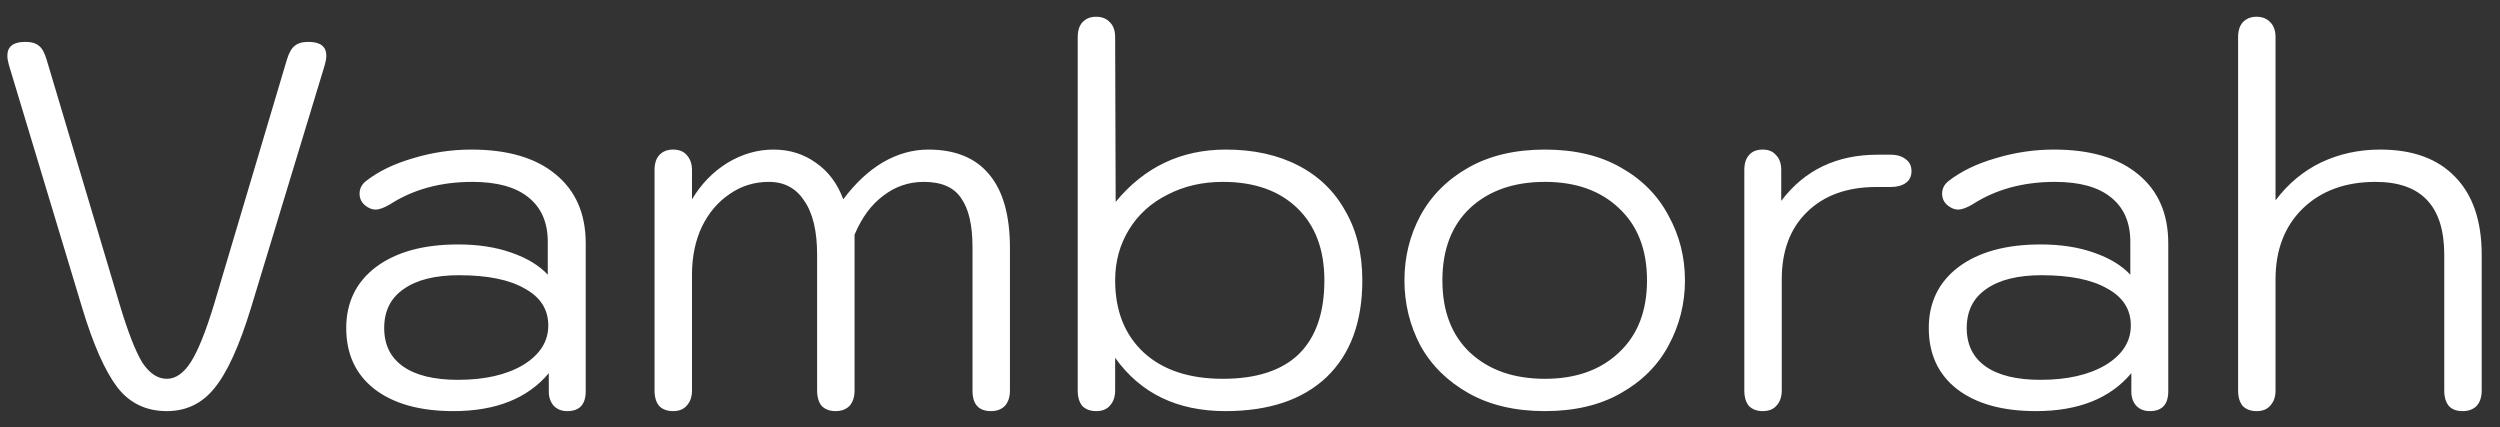 <svg width="117" height="20" viewBox="0 0 117 20" fill="none" xmlns="http://www.w3.org/2000/svg">
<rect x="0" y="0" width="117" height="20" fill="#333333" stroke="none"/>
<path d="M7.808 19.24C6.832 19.24 6.056 18.864 5.48 18.112C4.904 17.344 4.36 16.112 3.848 14.416L0.416 3.04C0.368 2.864 0.344 2.72 0.344 2.608C0.344 2.176 0.624 1.96 1.184 1.96C1.472 1.96 1.688 2.024 1.832 2.152C1.976 2.264 2.096 2.488 2.192 2.824L5.6 14.248C5.984 15.528 6.336 16.432 6.656 16.96C6.992 17.472 7.376 17.728 7.808 17.728C8.224 17.728 8.6 17.464 8.936 16.936C9.272 16.408 9.632 15.512 10.016 14.248L13.424 2.8C13.52 2.48 13.64 2.264 13.784 2.152C13.928 2.024 14.144 1.96 14.432 1.96C14.992 1.96 15.272 2.176 15.272 2.608C15.272 2.72 15.248 2.864 15.2 3.04L11.744 14.416C11.2 16.192 10.632 17.44 10.04 18.16C9.464 18.88 8.72 19.24 7.808 19.24ZM21.22 19.24C19.652 19.24 18.42 18.896 17.524 18.208C16.644 17.52 16.204 16.568 16.204 15.352C16.204 14.152 16.668 13.2 17.596 12.496C18.54 11.792 19.82 11.44 21.436 11.44C22.38 11.44 23.212 11.568 23.932 11.824C24.668 12.08 25.236 12.424 25.636 12.856V11.32C25.636 10.408 25.332 9.712 24.724 9.232C24.132 8.752 23.26 8.512 22.108 8.512C20.62 8.512 19.332 8.864 18.244 9.568C17.972 9.728 17.748 9.808 17.572 9.808C17.412 9.808 17.252 9.744 17.092 9.616C16.916 9.472 16.828 9.288 16.828 9.064C16.828 8.824 16.932 8.624 17.14 8.464C17.716 8.016 18.444 7.664 19.324 7.408C20.22 7.136 21.132 7 22.06 7C23.756 7 25.068 7.384 25.996 8.152C26.94 8.92 27.412 10 27.412 11.392V18.304C27.412 18.928 27.124 19.24 26.548 19.24C26.292 19.24 26.084 19.16 25.924 19C25.764 18.824 25.684 18.6 25.684 18.328V17.464C24.692 18.648 23.204 19.24 21.22 19.24ZM21.436 17.776C22.684 17.776 23.7 17.544 24.484 17.08C25.268 16.6 25.66 15.984 25.66 15.232C25.66 14.48 25.292 13.904 24.556 13.504C23.836 13.088 22.812 12.88 21.484 12.88C20.364 12.88 19.5 13.096 18.892 13.528C18.284 13.944 17.98 14.552 17.98 15.352C17.98 16.136 18.276 16.736 18.868 17.152C19.46 17.568 20.316 17.776 21.436 17.776ZM31.497 19.24C31.225 19.24 31.009 19.16 30.849 19C30.705 18.824 30.633 18.584 30.633 18.28V7.96C30.633 7.656 30.705 7.424 30.849 7.264C31.009 7.088 31.225 7 31.497 7C31.785 7 32.001 7.088 32.145 7.264C32.305 7.44 32.385 7.672 32.385 7.96V9.328C32.817 8.608 33.369 8.04 34.041 7.624C34.729 7.208 35.449 7 36.201 7C36.953 7 37.617 7.208 38.193 7.624C38.769 8.024 39.193 8.592 39.465 9.328C40.025 8.576 40.641 8 41.313 7.6C42.001 7.2 42.713 7 43.449 7C44.713 7 45.665 7.392 46.305 8.176C46.945 8.944 47.265 10.088 47.265 11.608V18.28C47.265 18.584 47.185 18.824 47.025 19C46.865 19.16 46.649 19.24 46.377 19.24C45.801 19.24 45.513 18.92 45.513 18.28V11.56C45.513 10.536 45.337 9.776 44.985 9.28C44.649 8.768 44.065 8.512 43.233 8.512C42.529 8.512 41.897 8.728 41.337 9.16C40.777 9.576 40.329 10.184 39.993 10.984V18.28C39.993 18.584 39.913 18.824 39.753 19C39.593 19.16 39.377 19.24 39.105 19.24C38.833 19.24 38.617 19.16 38.457 19C38.313 18.824 38.241 18.584 38.241 18.28V11.92C38.241 10.816 38.041 9.976 37.641 9.4C37.257 8.808 36.705 8.512 35.985 8.512C35.297 8.512 34.681 8.704 34.137 9.088C33.593 9.456 33.161 9.968 32.841 10.624C32.537 11.28 32.385 12.024 32.385 12.856V18.28C32.385 18.568 32.305 18.8 32.145 18.976C32.001 19.152 31.785 19.24 31.497 19.24ZM51.301 19.24C51.029 19.24 50.813 19.16 50.653 19C50.509 18.824 50.437 18.584 50.437 18.28V1.744C50.437 1.44 50.509 1.208 50.653 1.048C50.813 0.872 51.029 0.784 51.301 0.784C51.573 0.784 51.789 0.872 51.949 1.048C52.109 1.208 52.189 1.44 52.189 1.744L52.213 9.448C53.557 7.816 55.277 7 57.373 7C58.669 7 59.797 7.248 60.757 7.744C61.717 8.24 62.453 8.952 62.965 9.88C63.493 10.792 63.757 11.872 63.757 13.12C63.757 15.072 63.197 16.584 62.077 17.656C60.957 18.712 59.381 19.24 57.349 19.24C55.093 19.24 53.373 18.408 52.189 16.744V18.28C52.189 18.568 52.109 18.8 51.949 18.976C51.805 19.152 51.589 19.24 51.301 19.24ZM57.229 17.728C58.797 17.728 59.981 17.344 60.781 16.576C61.581 15.792 61.981 14.64 61.981 13.12C61.981 11.68 61.557 10.552 60.709 9.736C59.861 8.92 58.701 8.512 57.229 8.512C56.269 8.512 55.405 8.712 54.637 9.112C53.869 9.496 53.269 10.04 52.837 10.744C52.405 11.448 52.189 12.24 52.189 13.12C52.189 14.544 52.637 15.672 53.533 16.504C54.429 17.32 55.661 17.728 57.229 17.728ZM72.304 19.24C70.912 19.24 69.72 18.96 68.728 18.4C67.736 17.84 66.984 17.096 66.472 16.168C65.976 15.224 65.728 14.208 65.728 13.12C65.728 12.032 65.976 11.024 66.472 10.096C66.984 9.152 67.736 8.4 68.728 7.84C69.72 7.28 70.912 7 72.304 7C73.696 7 74.88 7.28 75.856 7.84C76.848 8.4 77.592 9.152 78.088 10.096C78.6 11.024 78.856 12.032 78.856 13.12C78.856 14.208 78.6 15.224 78.088 16.168C77.592 17.096 76.848 17.84 75.856 18.4C74.88 18.96 73.696 19.24 72.304 19.24ZM72.304 17.728C73.744 17.728 74.896 17.32 75.76 16.504C76.64 15.688 77.08 14.56 77.08 13.12C77.08 11.68 76.64 10.552 75.76 9.736C74.896 8.92 73.744 8.512 72.304 8.512C70.848 8.512 69.68 8.92 68.8 9.736C67.936 10.552 67.504 11.68 67.504 13.12C67.504 14.56 67.936 15.688 68.8 16.504C69.68 17.32 70.848 17.728 72.304 17.728ZM82.498 19.24C82.226 19.24 82.01 19.16 81.85 19C81.706 18.824 81.634 18.584 81.634 18.28V7.96C81.634 7.656 81.706 7.424 81.85 7.264C81.994 7.088 82.21 7 82.498 7C82.77 7 82.978 7.088 83.122 7.264C83.282 7.424 83.362 7.656 83.362 7.96V9.4C84.45 7.96 85.954 7.24 87.874 7.24H88.474C88.778 7.24 89.018 7.312 89.194 7.456C89.37 7.584 89.458 7.768 89.458 8.008C89.458 8.248 89.37 8.432 89.194 8.56C89.018 8.688 88.778 8.752 88.474 8.752H87.802C86.442 8.752 85.362 9.144 84.562 9.928C83.778 10.696 83.386 11.744 83.386 13.072V18.28C83.386 18.568 83.306 18.8 83.146 18.976C83.002 19.152 82.786 19.24 82.498 19.24ZM95.283 19.24C93.715 19.24 92.483 18.896 91.587 18.208C90.707 17.52 90.267 16.568 90.267 15.352C90.267 14.152 90.731 13.2 91.659 12.496C92.603 11.792 93.883 11.44 95.499 11.44C96.443 11.44 97.275 11.568 97.995 11.824C98.731 12.08 99.299 12.424 99.699 12.856V11.32C99.699 10.408 99.395 9.712 98.787 9.232C98.195 8.752 97.323 8.512 96.171 8.512C94.683 8.512 93.395 8.864 92.307 9.568C92.035 9.728 91.811 9.808 91.635 9.808C91.475 9.808 91.315 9.744 91.155 9.616C90.979 9.472 90.891 9.288 90.891 9.064C90.891 8.824 90.995 8.624 91.203 8.464C91.779 8.016 92.507 7.664 93.387 7.408C94.283 7.136 95.195 7 96.123 7C97.819 7 99.131 7.384 100.059 8.152C101.003 8.92 101.475 10 101.475 11.392V18.304C101.475 18.928 101.187 19.24 100.611 19.24C100.355 19.24 100.147 19.16 99.987 19C99.827 18.824 99.747 18.6 99.747 18.328V17.464C98.755 18.648 97.267 19.24 95.283 19.24ZM95.499 17.776C96.747 17.776 97.763 17.544 98.547 17.08C99.331 16.6 99.723 15.984 99.723 15.232C99.723 14.48 99.355 13.904 98.619 13.504C97.899 13.088 96.875 12.88 95.547 12.88C94.427 12.88 93.563 13.096 92.955 13.528C92.347 13.944 92.043 14.552 92.043 15.352C92.043 16.136 92.339 16.736 92.931 17.152C93.523 17.568 94.379 17.776 95.499 17.776ZM105.607 19.24C105.335 19.24 105.119 19.16 104.959 19C104.815 18.824 104.743 18.584 104.743 18.28V1.744C104.743 1.44 104.815 1.208 104.959 1.048C105.119 0.872 105.335 0.784 105.607 0.784C105.879 0.784 106.095 0.872 106.255 1.048C106.415 1.208 106.495 1.44 106.495 1.744V9.376C107.087 8.592 107.799 8 108.631 7.6C109.479 7.2 110.399 7 111.391 7C112.911 7 114.079 7.424 114.895 8.272C115.727 9.12 116.143 10.336 116.143 11.92V18.28C116.143 18.584 116.063 18.824 115.903 19C115.743 19.16 115.527 19.24 115.255 19.24C114.967 19.24 114.751 19.16 114.607 19C114.463 18.824 114.391 18.584 114.391 18.28V11.92C114.391 9.648 113.319 8.512 111.175 8.512C109.767 8.512 108.631 8.928 107.767 9.76C106.919 10.592 106.495 11.696 106.495 13.072V18.28C106.495 18.568 106.415 18.8 106.255 18.976C106.111 19.152 105.895 19.24 105.607 19.24Z" fill="white"/>
</svg>
